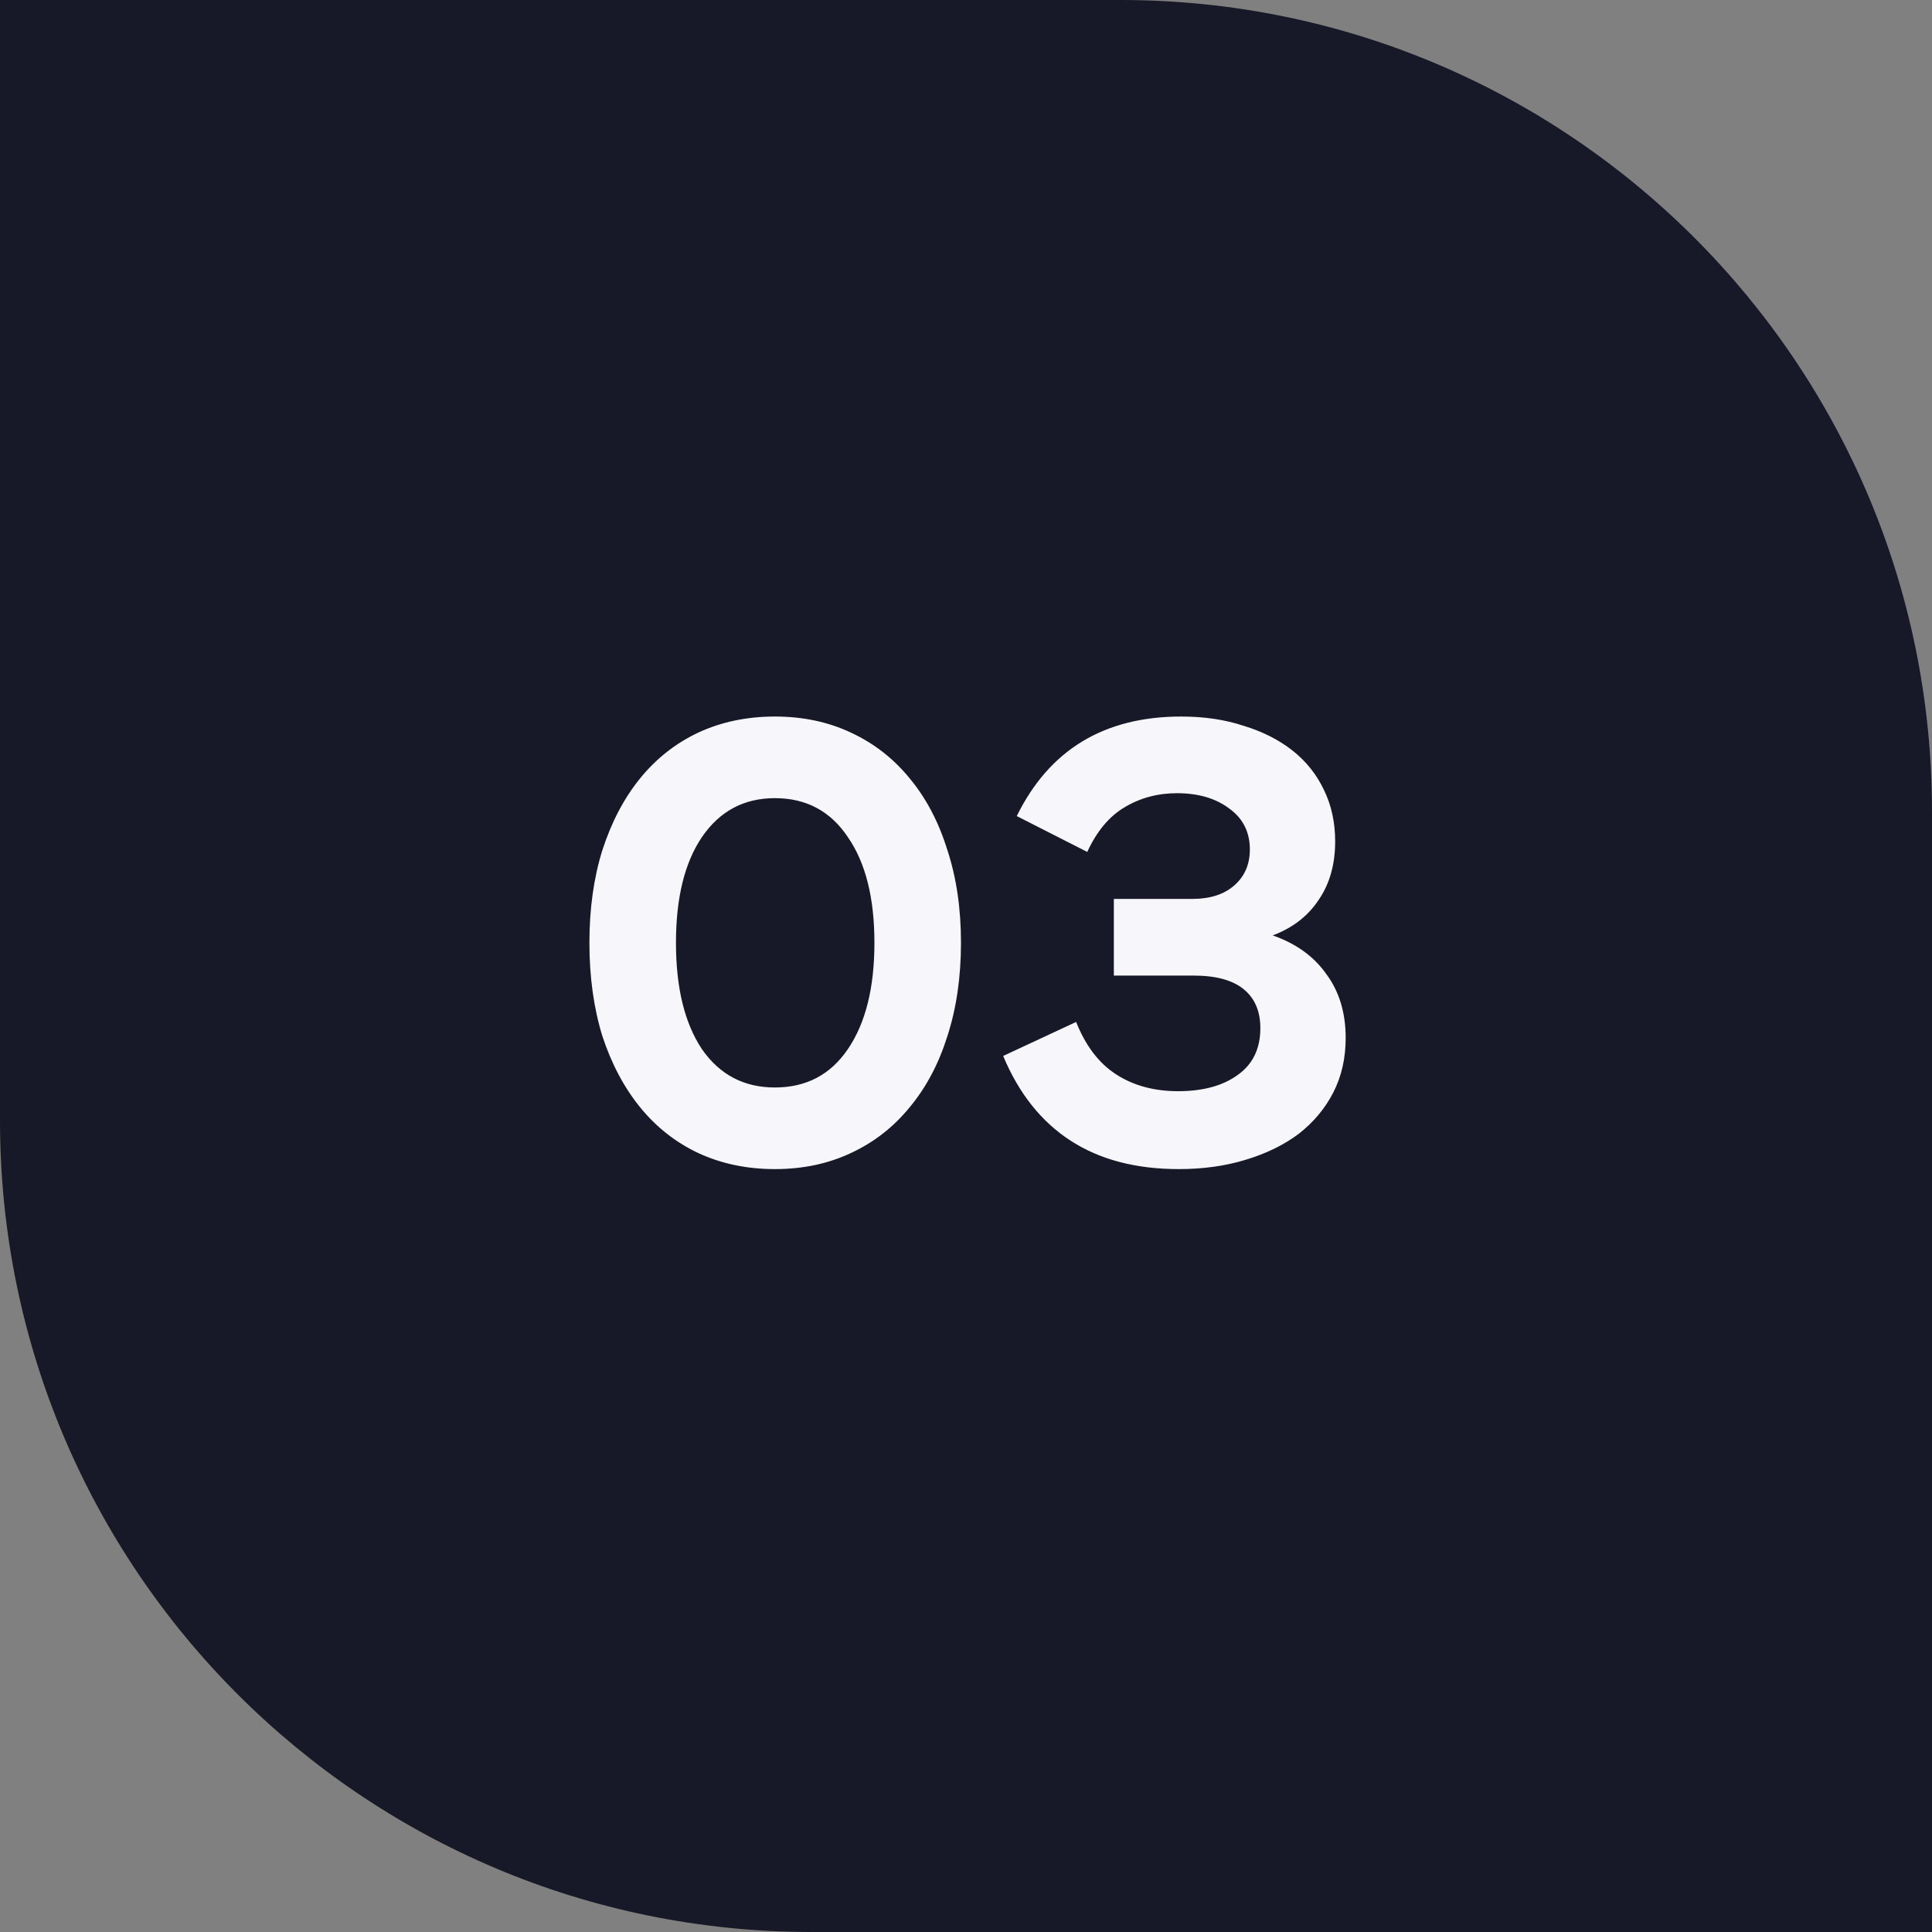 <?xml version="1.0" encoding="UTF-8"?> <svg xmlns="http://www.w3.org/2000/svg" width="50" height="50" viewBox="0 0 50 50" fill="none"><rect x="0" y="0" width="50" height="50" fill="#808080" stroke="none"/><path d="M0 0L29 0C40.598 0 50 9.402 50 21V50H21C9.402 50 0 40.598 0 29L0 0Z" fill="#181928"></path><path d="M24.87 24.4C24.87 25.285 24.753 26.091 24.518 26.816C24.294 27.531 23.969 28.144 23.542 28.656C23.126 29.168 22.619 29.563 22.022 29.84C21.435 30.117 20.779 30.256 20.054 30.256C19.329 30.256 18.667 30.117 18.07 29.84C17.483 29.563 16.982 29.168 16.566 28.656C16.15 28.144 15.825 27.531 15.59 26.816C15.366 26.091 15.254 25.285 15.254 24.4C15.254 23.515 15.366 22.715 15.59 22C15.825 21.275 16.15 20.656 16.566 20.144C16.982 19.632 17.483 19.237 18.07 18.96C18.667 18.683 19.329 18.544 20.054 18.544C20.779 18.544 21.435 18.683 22.022 18.96C22.619 19.237 23.126 19.632 23.542 20.144C23.969 20.656 24.294 21.275 24.518 22C24.753 22.715 24.87 23.515 24.87 24.4ZM17.494 24.4C17.494 25.563 17.718 26.48 18.166 27.152C18.625 27.813 19.254 28.144 20.054 28.144C20.865 28.144 21.494 27.813 21.942 27.152C22.401 26.48 22.63 25.563 22.63 24.4C22.63 23.237 22.401 22.325 21.942 21.664C21.494 20.992 20.865 20.656 20.054 20.656C19.254 20.656 18.625 20.992 18.166 21.664C17.718 22.325 17.494 23.237 17.494 24.4ZM30.506 30.256C29.397 30.256 28.463 30.011 27.706 29.52C26.949 29.029 26.367 28.299 25.962 27.328L27.85 26.448C28.096 27.067 28.442 27.52 28.89 27.808C29.338 28.096 29.872 28.24 30.49 28.24C31.13 28.24 31.642 28.101 32.026 27.824C32.421 27.547 32.618 27.141 32.618 26.608C32.618 26.171 32.474 25.835 32.186 25.6C31.898 25.365 31.466 25.248 30.89 25.248H28.826V23.264H30.858C31.317 23.264 31.68 23.147 31.946 22.912C32.213 22.677 32.346 22.368 32.346 21.984C32.346 21.536 32.17 21.184 31.818 20.928C31.466 20.661 31.013 20.528 30.458 20.528C29.957 20.528 29.503 20.651 29.098 20.896C28.703 21.131 28.384 21.515 28.138 22.048L26.314 21.12C27.157 19.403 28.576 18.544 30.57 18.544C31.168 18.544 31.706 18.624 32.186 18.784C32.677 18.933 33.098 19.147 33.45 19.424C33.802 19.701 34.074 20.043 34.266 20.448C34.458 20.843 34.554 21.285 34.554 21.776C34.554 22.373 34.41 22.88 34.122 23.296C33.845 23.712 33.45 24.016 32.938 24.208C33.546 24.421 34.01 24.757 34.33 25.216C34.661 25.664 34.826 26.213 34.826 26.864C34.826 27.387 34.719 27.856 34.506 28.272C34.293 28.688 33.994 29.045 33.61 29.344C33.226 29.632 32.767 29.856 32.234 30.016C31.712 30.176 31.136 30.256 30.506 30.256Z" fill="#F6F6FB"></path></svg> 